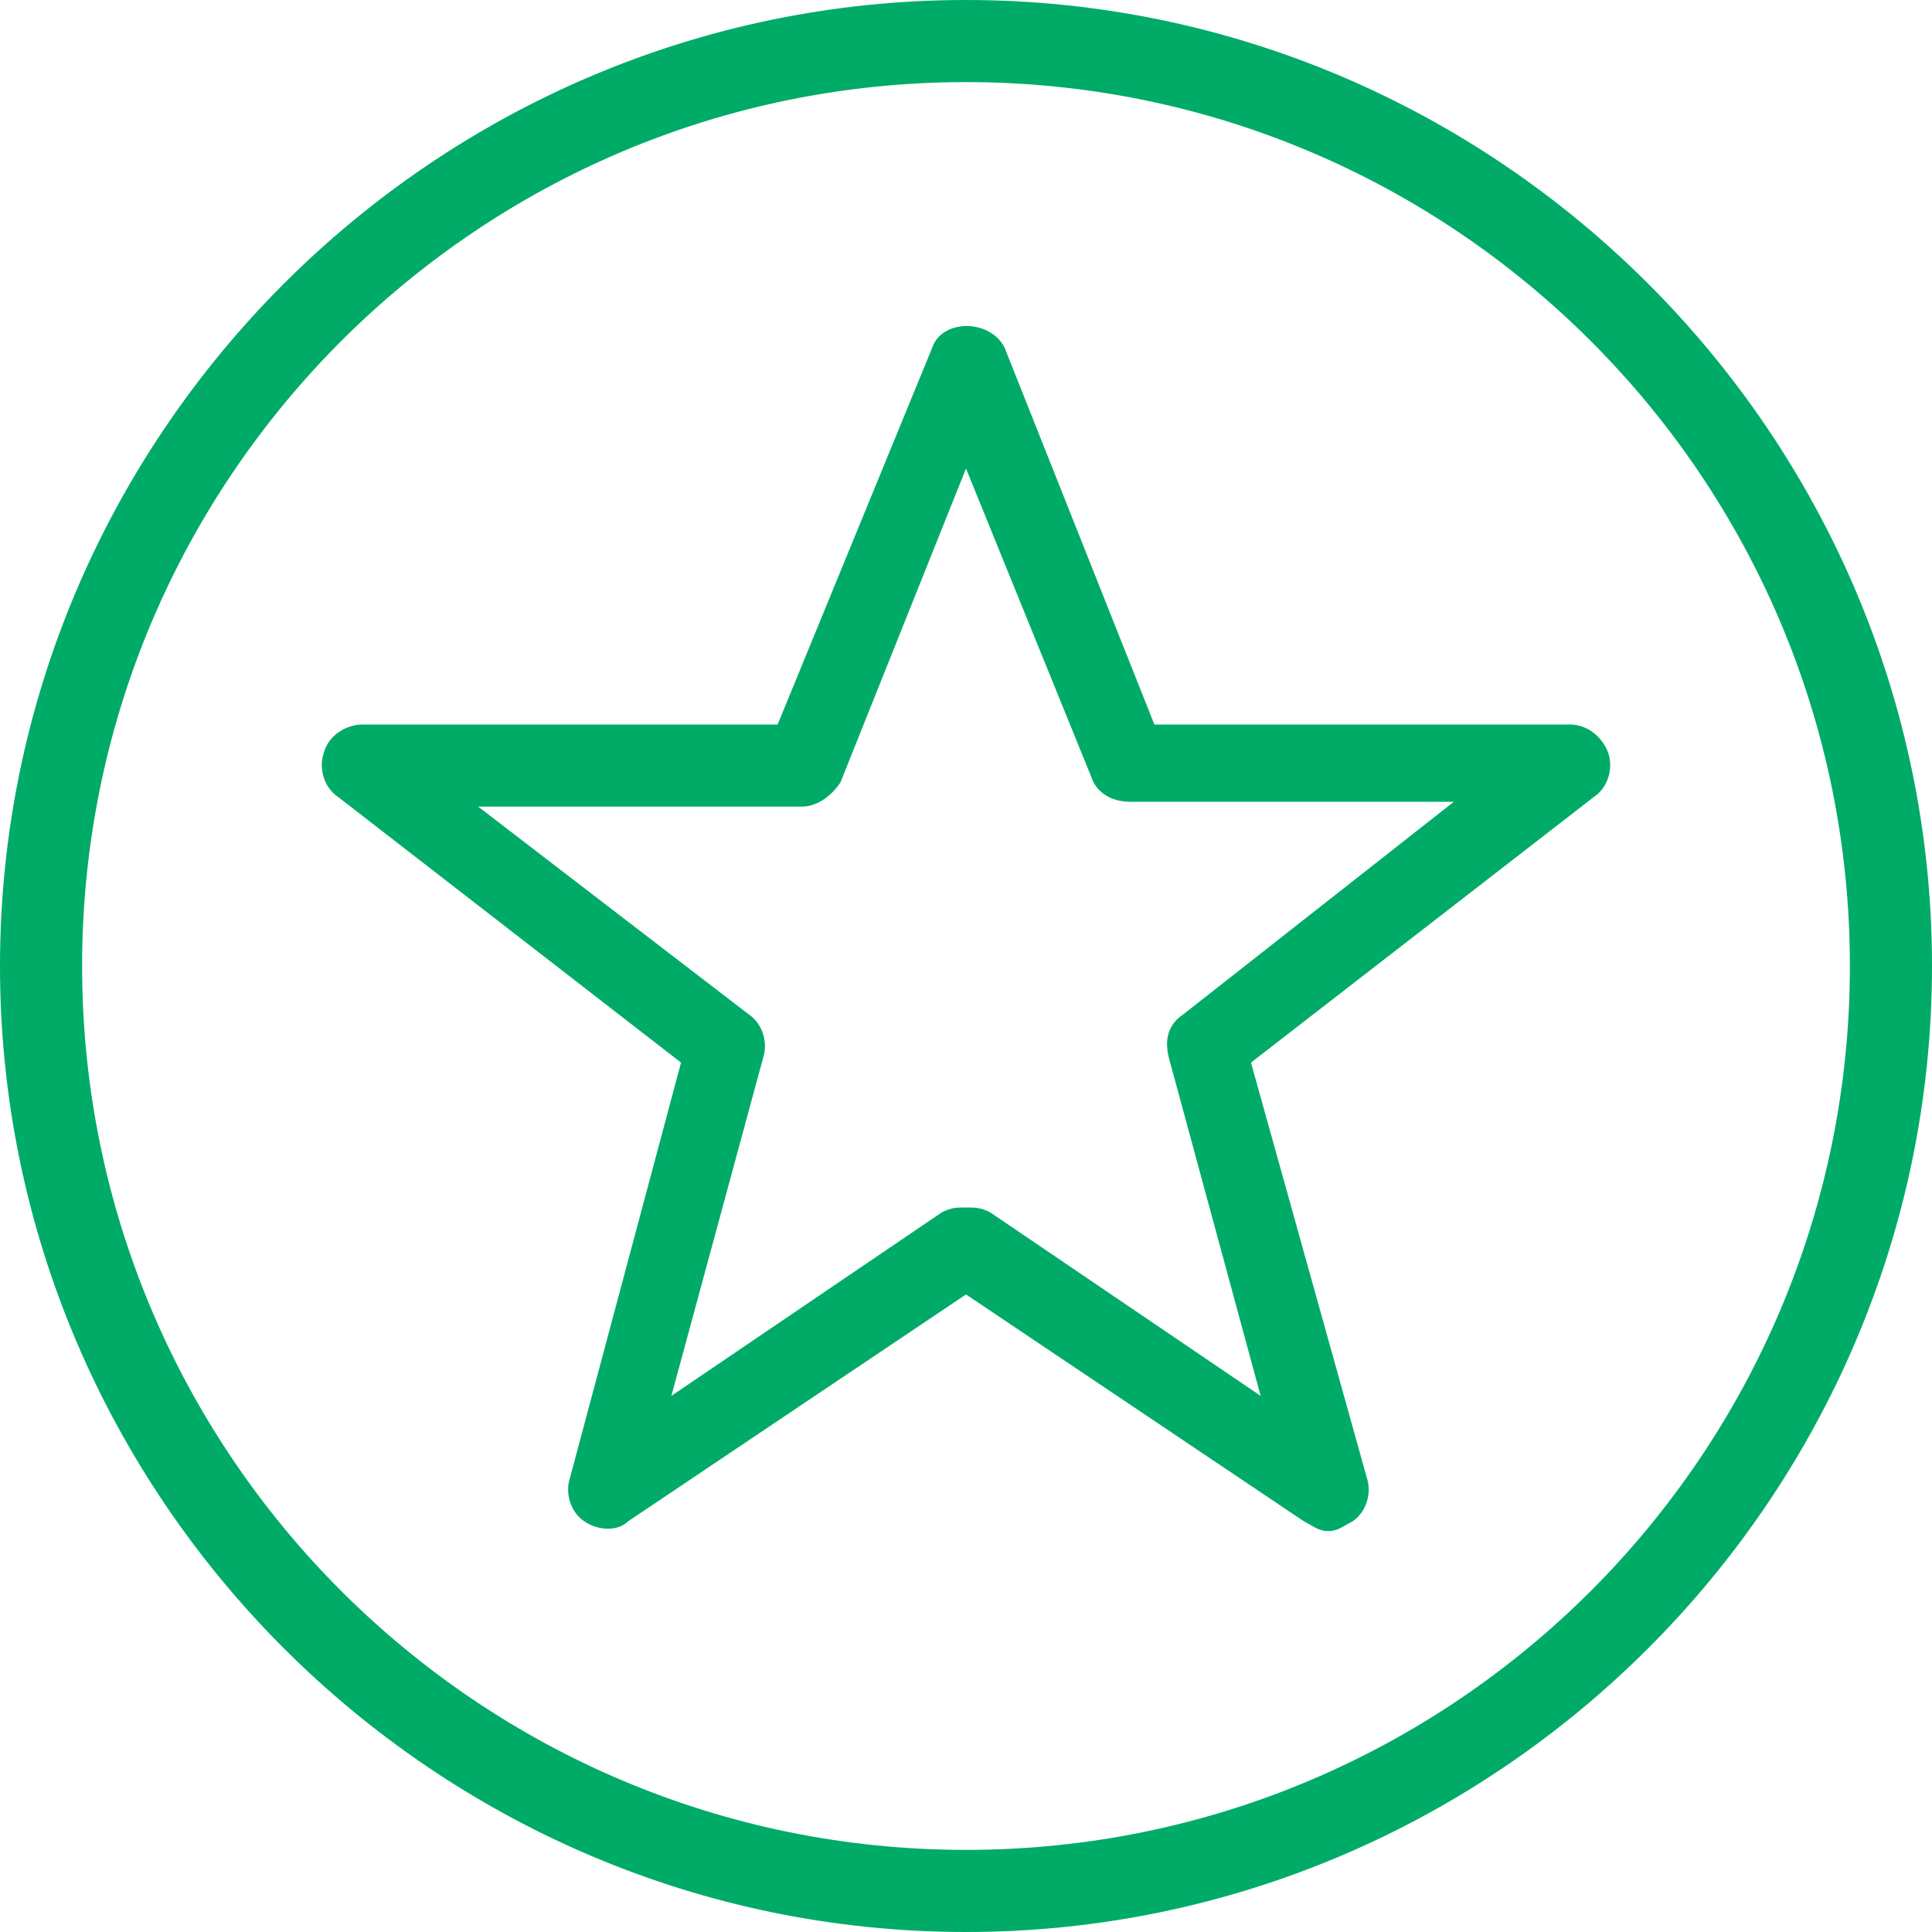 <?xml version="1.0" encoding="utf-8"?>
<!-- Generator: Adobe Illustrator 26.2.1, SVG Export Plug-In . SVG Version: 6.00 Build 0)  -->
<svg version="1.1" id="Layer_1" xmlns="http://www.w3.org/2000/svg" xmlns:xlink="http://www.w3.org/1999/xlink" x="0px" y="0px"
	 viewBox="0 0 40 40" style="enable-background:new 0 0 40 40;" xml:space="preserve">
<style type="text/css">
	.st0{fill-rule:evenodd;clip-rule:evenodd;fill:#00AB68;}
</style>
<path class="st0" d="M20,25c-0.2,0-0.3,0-0.5,0.1l-5.6,3.8l1.9-7c0.1-0.3,0-0.7-0.3-0.9l-5.6-4.3h6.7c0.3,0,0.6-0.2,0.8-0.5L20,9.7
	l2.6,6.4c0.1,0.3,0.4,0.5,0.8,0.5h6.7L24.5,21c-0.3,0.2-0.4,0.5-0.3,0.9l1.9,7l-5.6-3.8C20.3,25,20.2,25,20,25z M27.5,31.7
	c0.2,0,0.3-0.1,0.5-0.2c0.3-0.2,0.4-0.6,0.3-0.9L25.9,22l7.1-5.5c0.3-0.2,0.4-0.6,0.3-0.9c-0.1-0.3-0.4-0.6-0.8-0.6h-8.6l-3.1-7.8
	c-0.3-0.6-1.3-0.6-1.5,0L16.1,15H7.5c-0.3,0-0.7,0.2-0.8,0.6c-0.1,0.3,0,0.7,0.3,0.9l7.1,5.5l-2.3,8.6c-0.1,0.3,0,0.7,0.3,0.9
	c0.3,0.2,0.7,0.2,0.9,0l7-4.7l7,4.7C27.2,31.6,27.3,31.7,27.5,31.7z M20,1.7c10.1,0,18.3,8.2,18.3,18.3S30.1,38.3,20,38.3
	S1.7,30.1,1.7,20S9.9,1.7,20,1.7z M20,40c11,0,20-9,20-20S31,0,20,0S0,9,0,20S9,40,20,40z"/>
</svg>
